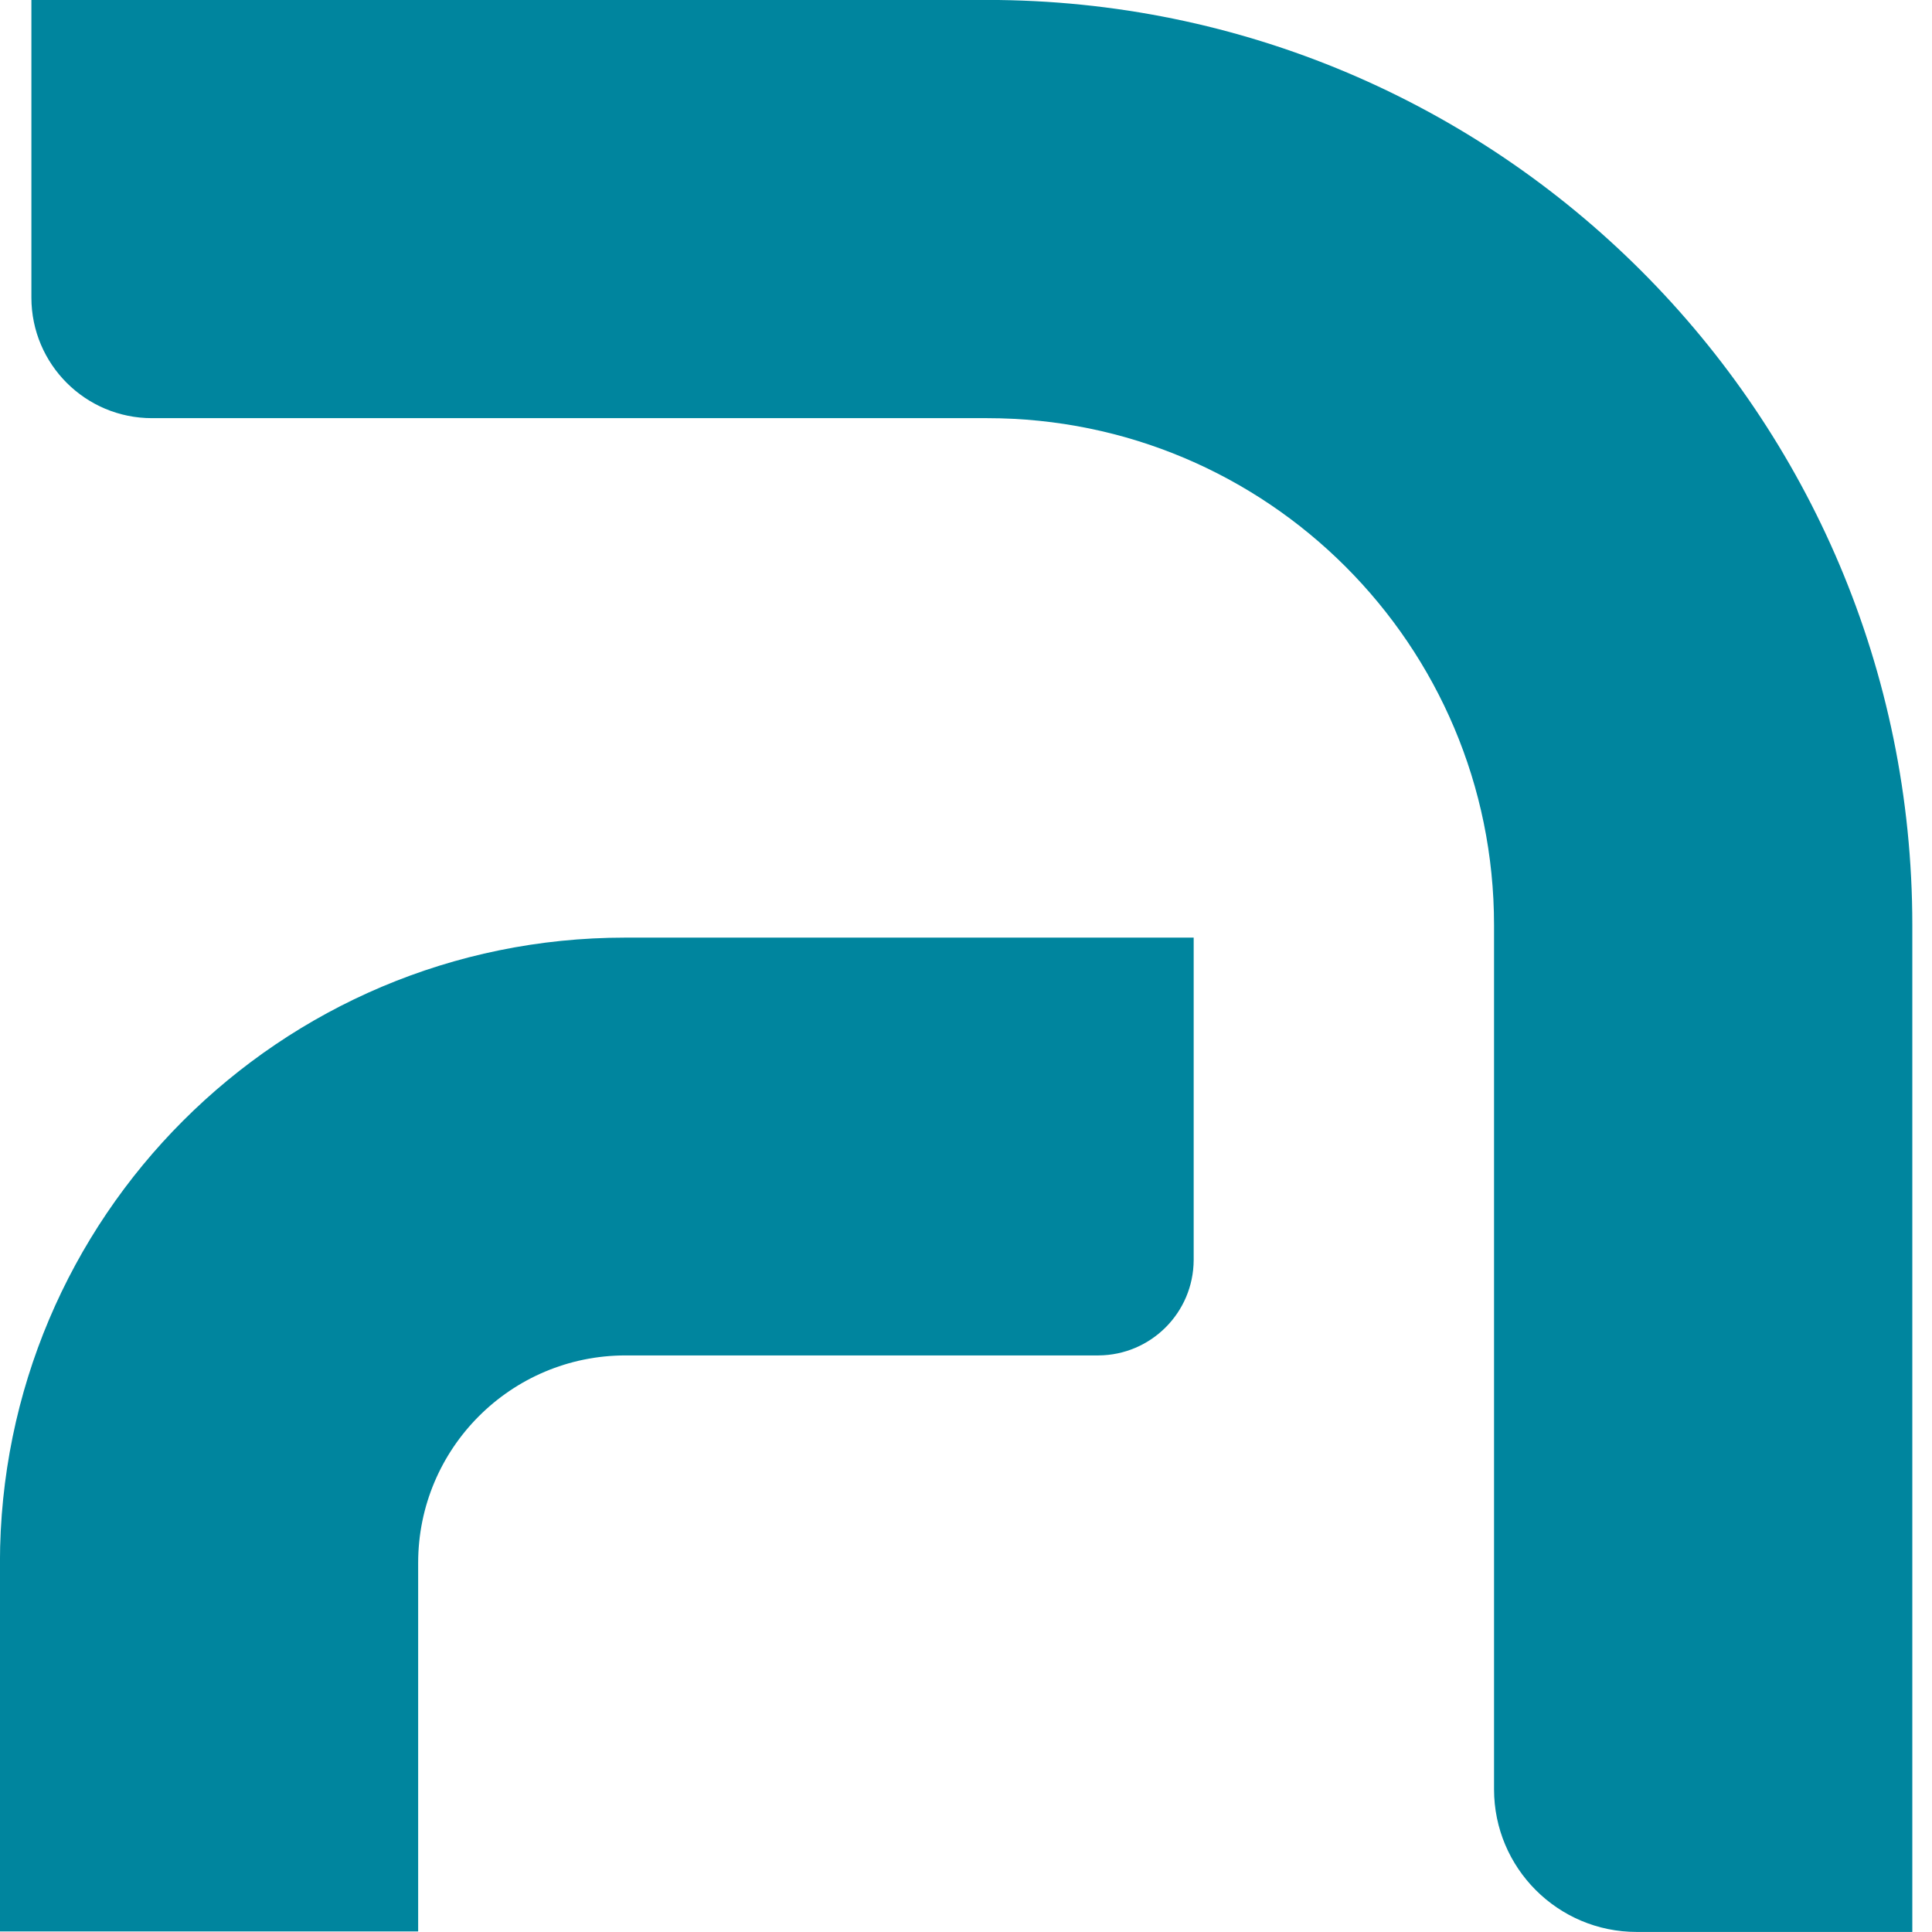 <!-- Generated by IcoMoon.io -->
<svg version="1.1" xmlns="http://www.w3.org/2000/svg" width="32" height="32" viewBox="0 0 32 32">
<title>marca</title>
<path fill="#00859e" d="M0 25.886v6.105h6.926v-6.105c0-1.898 1.538-3.436 3.436-3.436v0h7.832c0.869-0.005 1.572-0.708 1.577-1.577v-5.343h-9.416c-5.719 0-10.356 4.636-10.356 10.356v0z"></path>
<path fill="#00859e" d="M16.35 0h-15.83v4.93c0.001 1.103 0.895 1.996 1.997 1.996h13.832c4.638 0 8.397 3.76 8.397 8.397v0 14.313c0 1.305 1.058 2.363 2.363 2.363 0.001 0 0.001 0 0.002 0h4.563v-16.676c0-8.463-6.861-15.324-15.324-15.324-0.001 0-0.001 0-0.002 0h0z"></path>
</svg>
